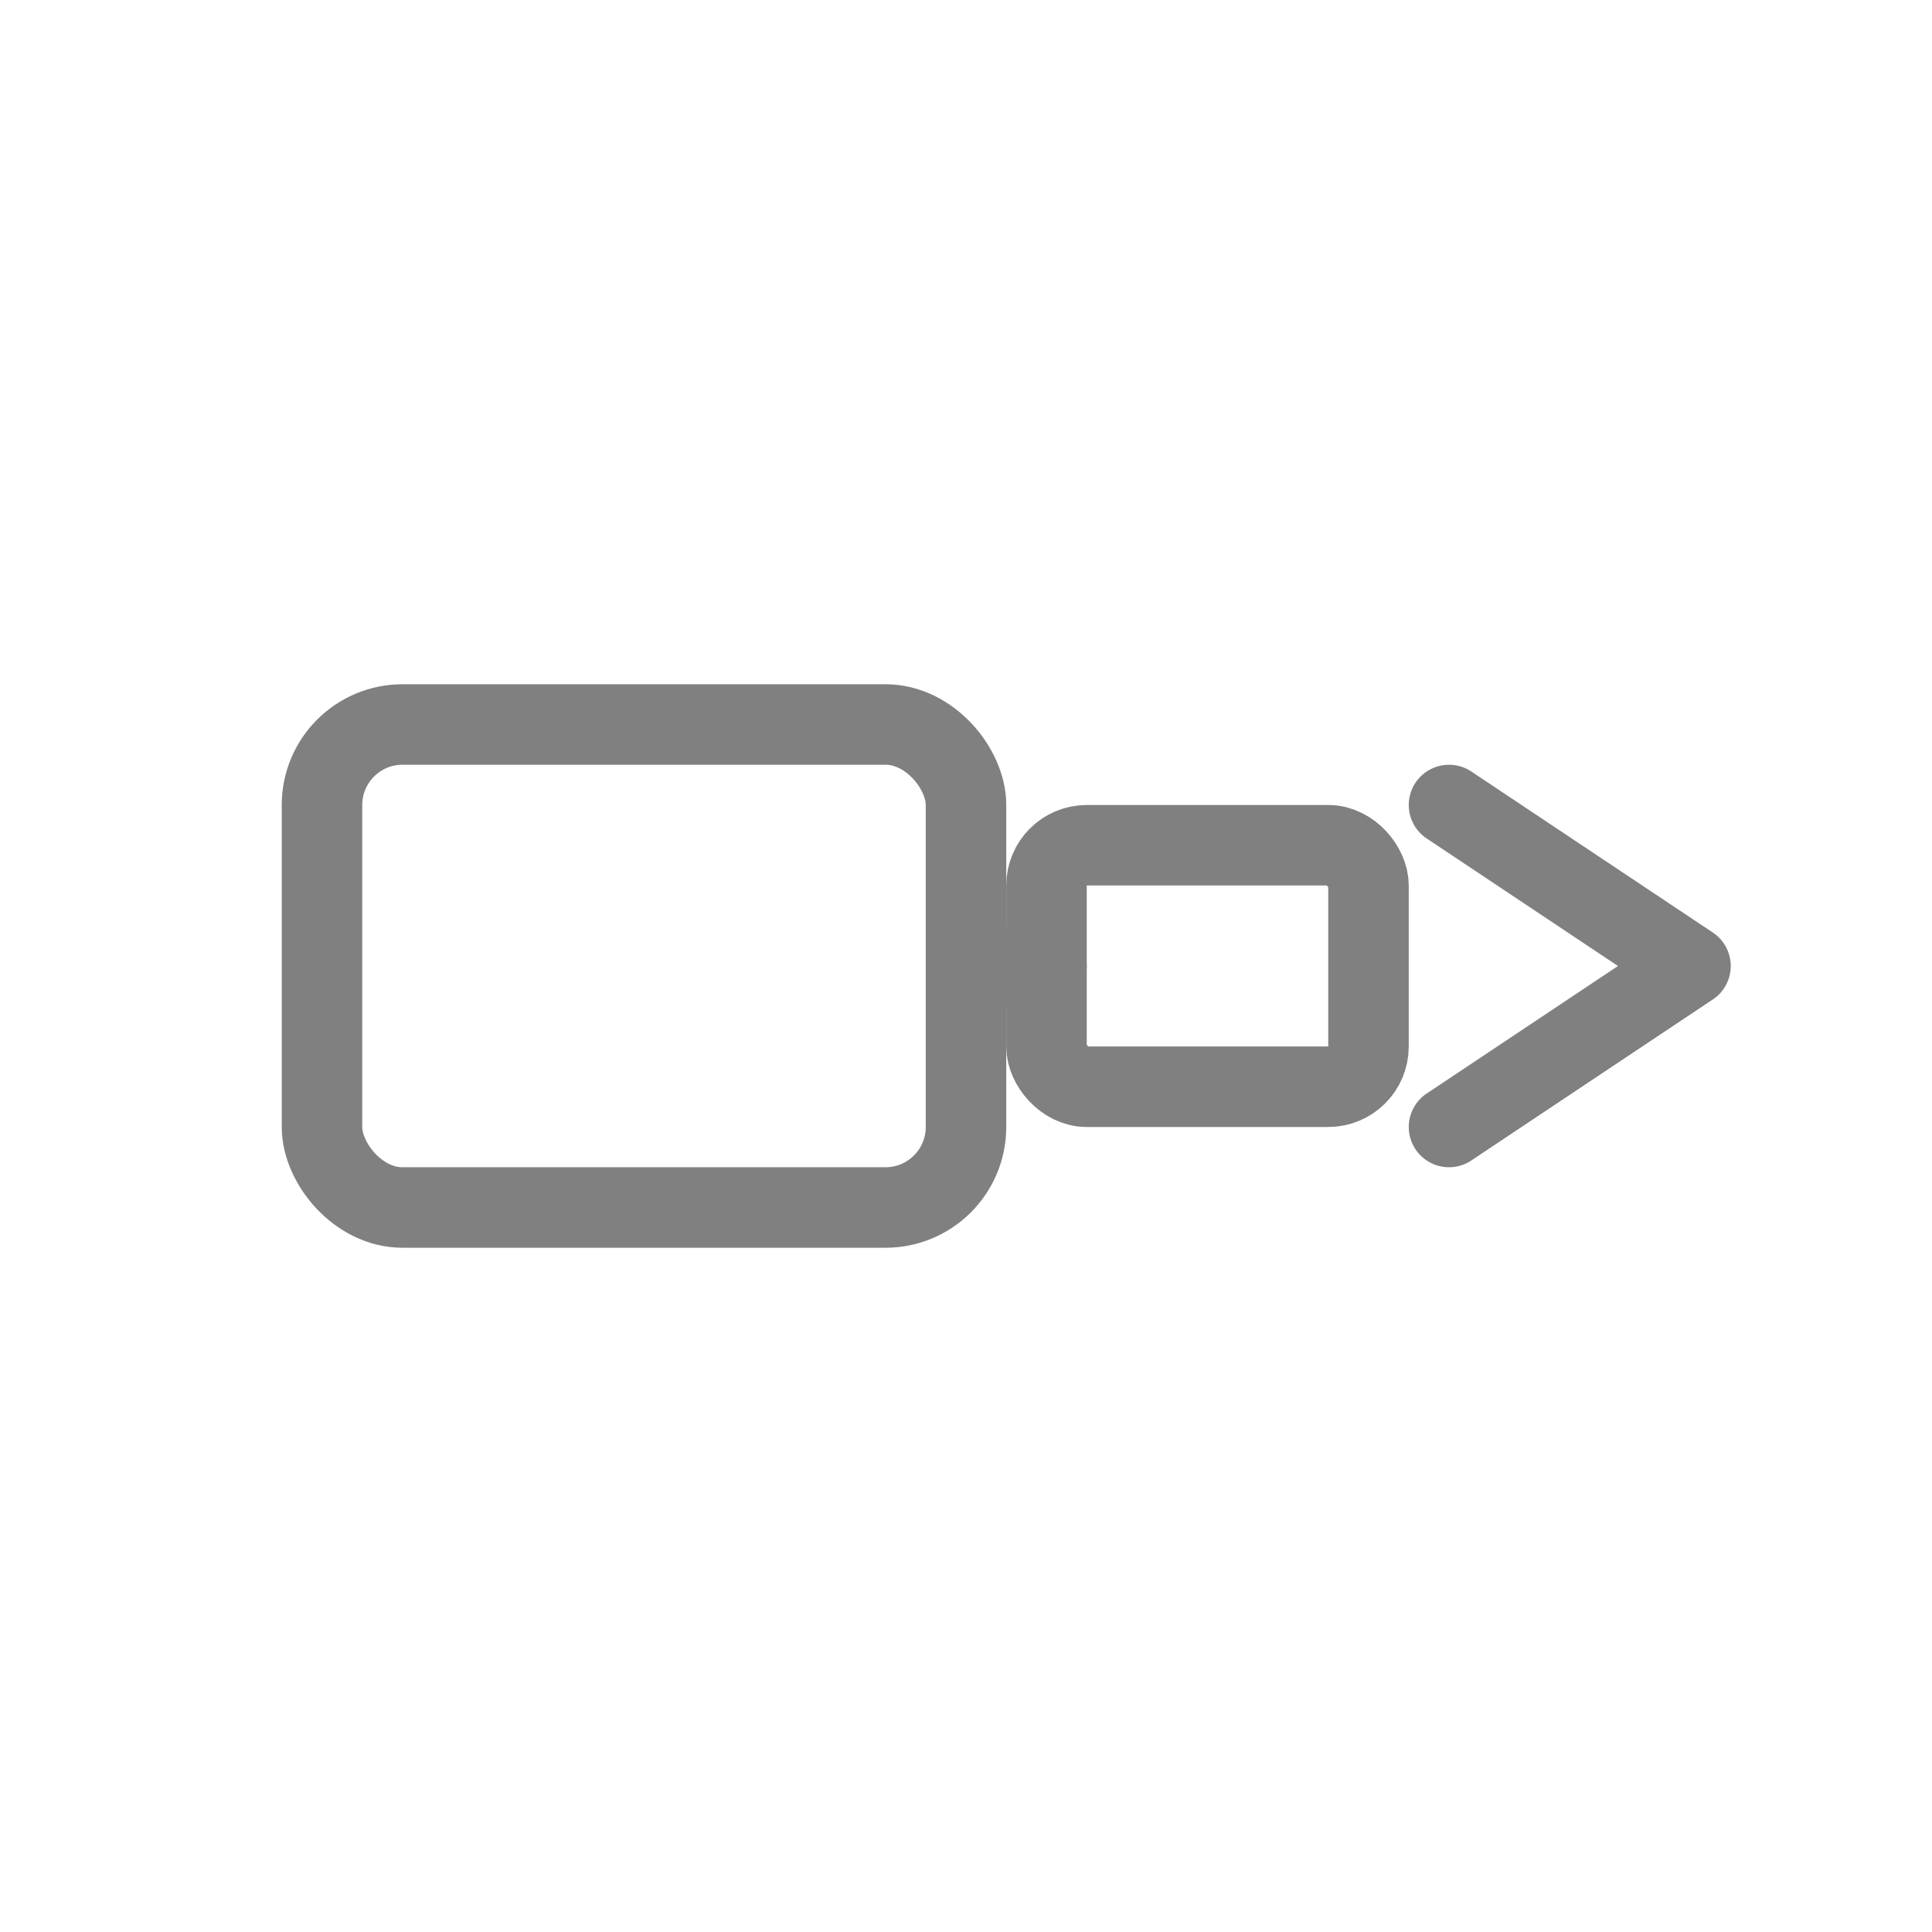<svg viewBox="0 0 48 48" xmlns="http://www.w3.org/2000/svg">
  <rect x="8" y="18" width="16" height="12" rx="2" fill="none" stroke="gray" stroke-width="2" stroke-linecap="round" stroke-linejoin="round"/>
  <rect x="26" y="21" width="8" height="6" rx="1" fill="none" stroke="gray" stroke-width="2" stroke-linecap="round" stroke-linejoin="round"/>
  <line x1="24" y1="24" x2="26" y2="24" stroke="gray" stroke-width="2" stroke-linecap="round"/>
  <path d="M36 20 L42 24 L36 28" fill="none" stroke="gray" stroke-width="2" stroke-linecap="round" stroke-linejoin="round"/>
</svg>